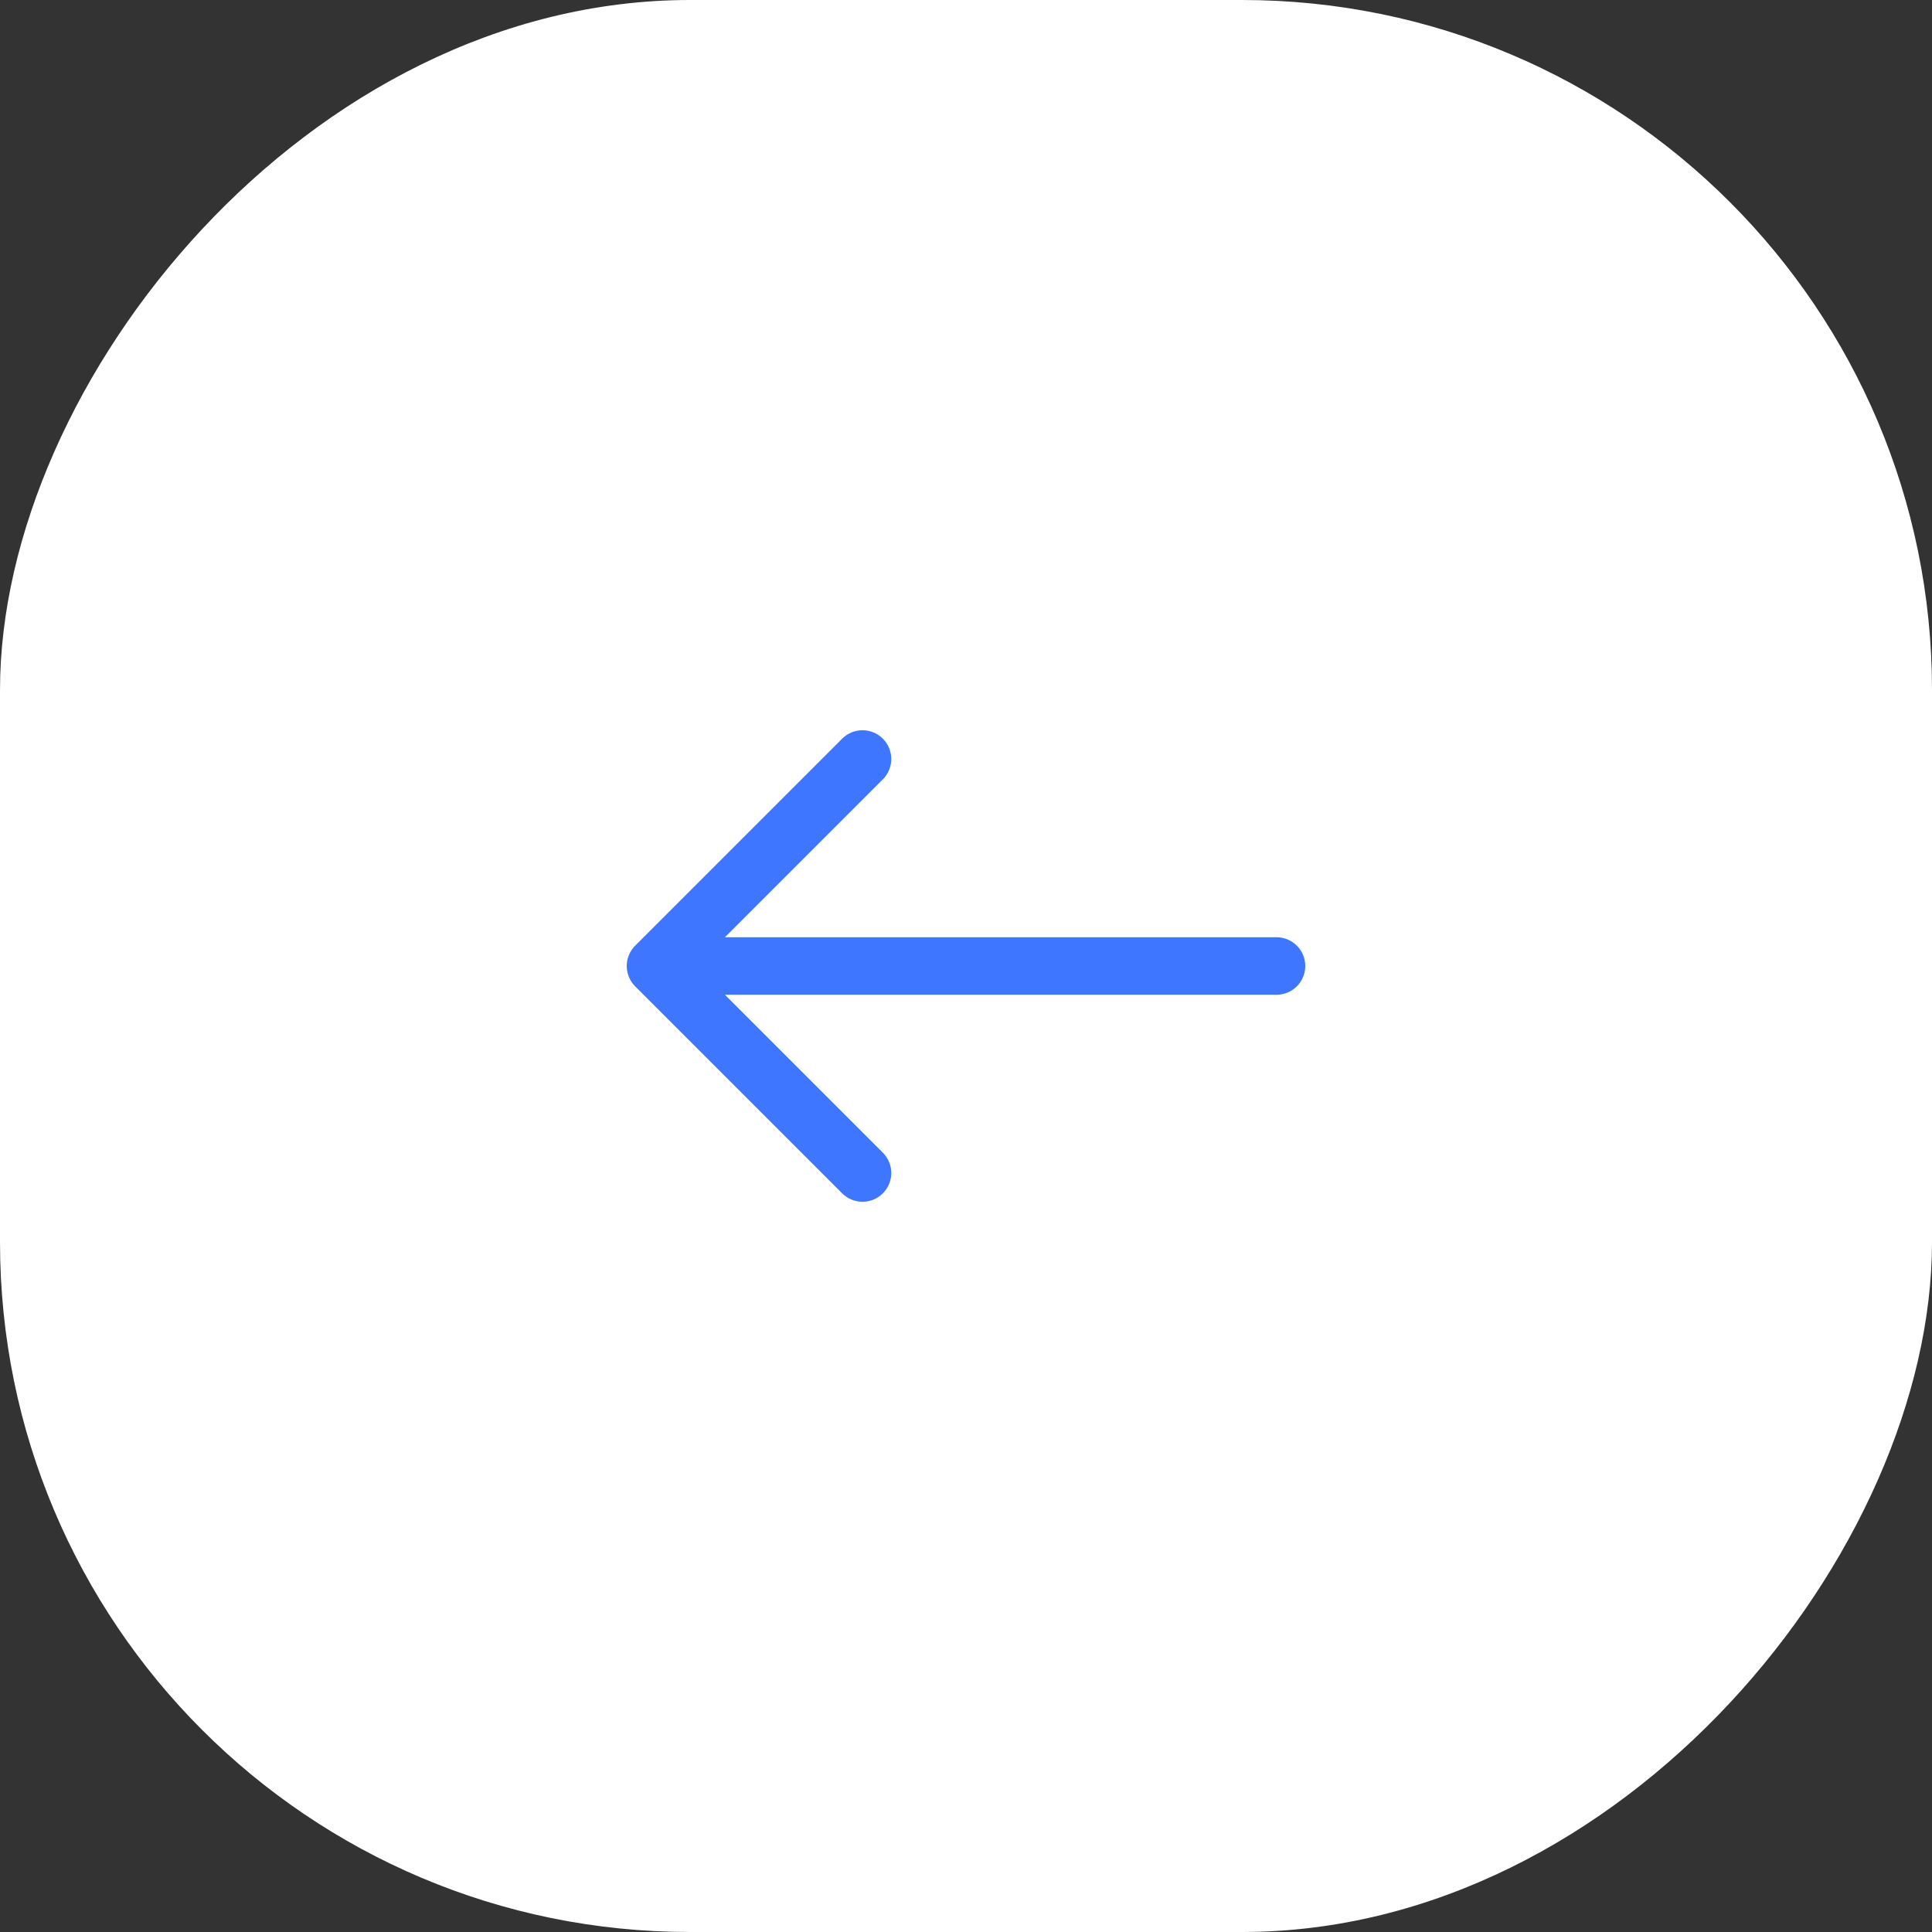 <svg width="56" height="56" viewBox="0 0 56 56" fill="none" xmlns="http://www.w3.org/2000/svg">
<rect x="0" y="0" width="56" height="56" fill="#333333" stroke="none"/>
<rect width="56" height="56" rx="20" transform="matrix(-1 0 0 1 56 0)" fill="white"/>
<path d="M37 28H19M19 28L25 22M19 28L25 34" stroke="#3F76FF" stroke-width="1.667" stroke-linecap="round" stroke-linejoin="round"/>
</svg>
